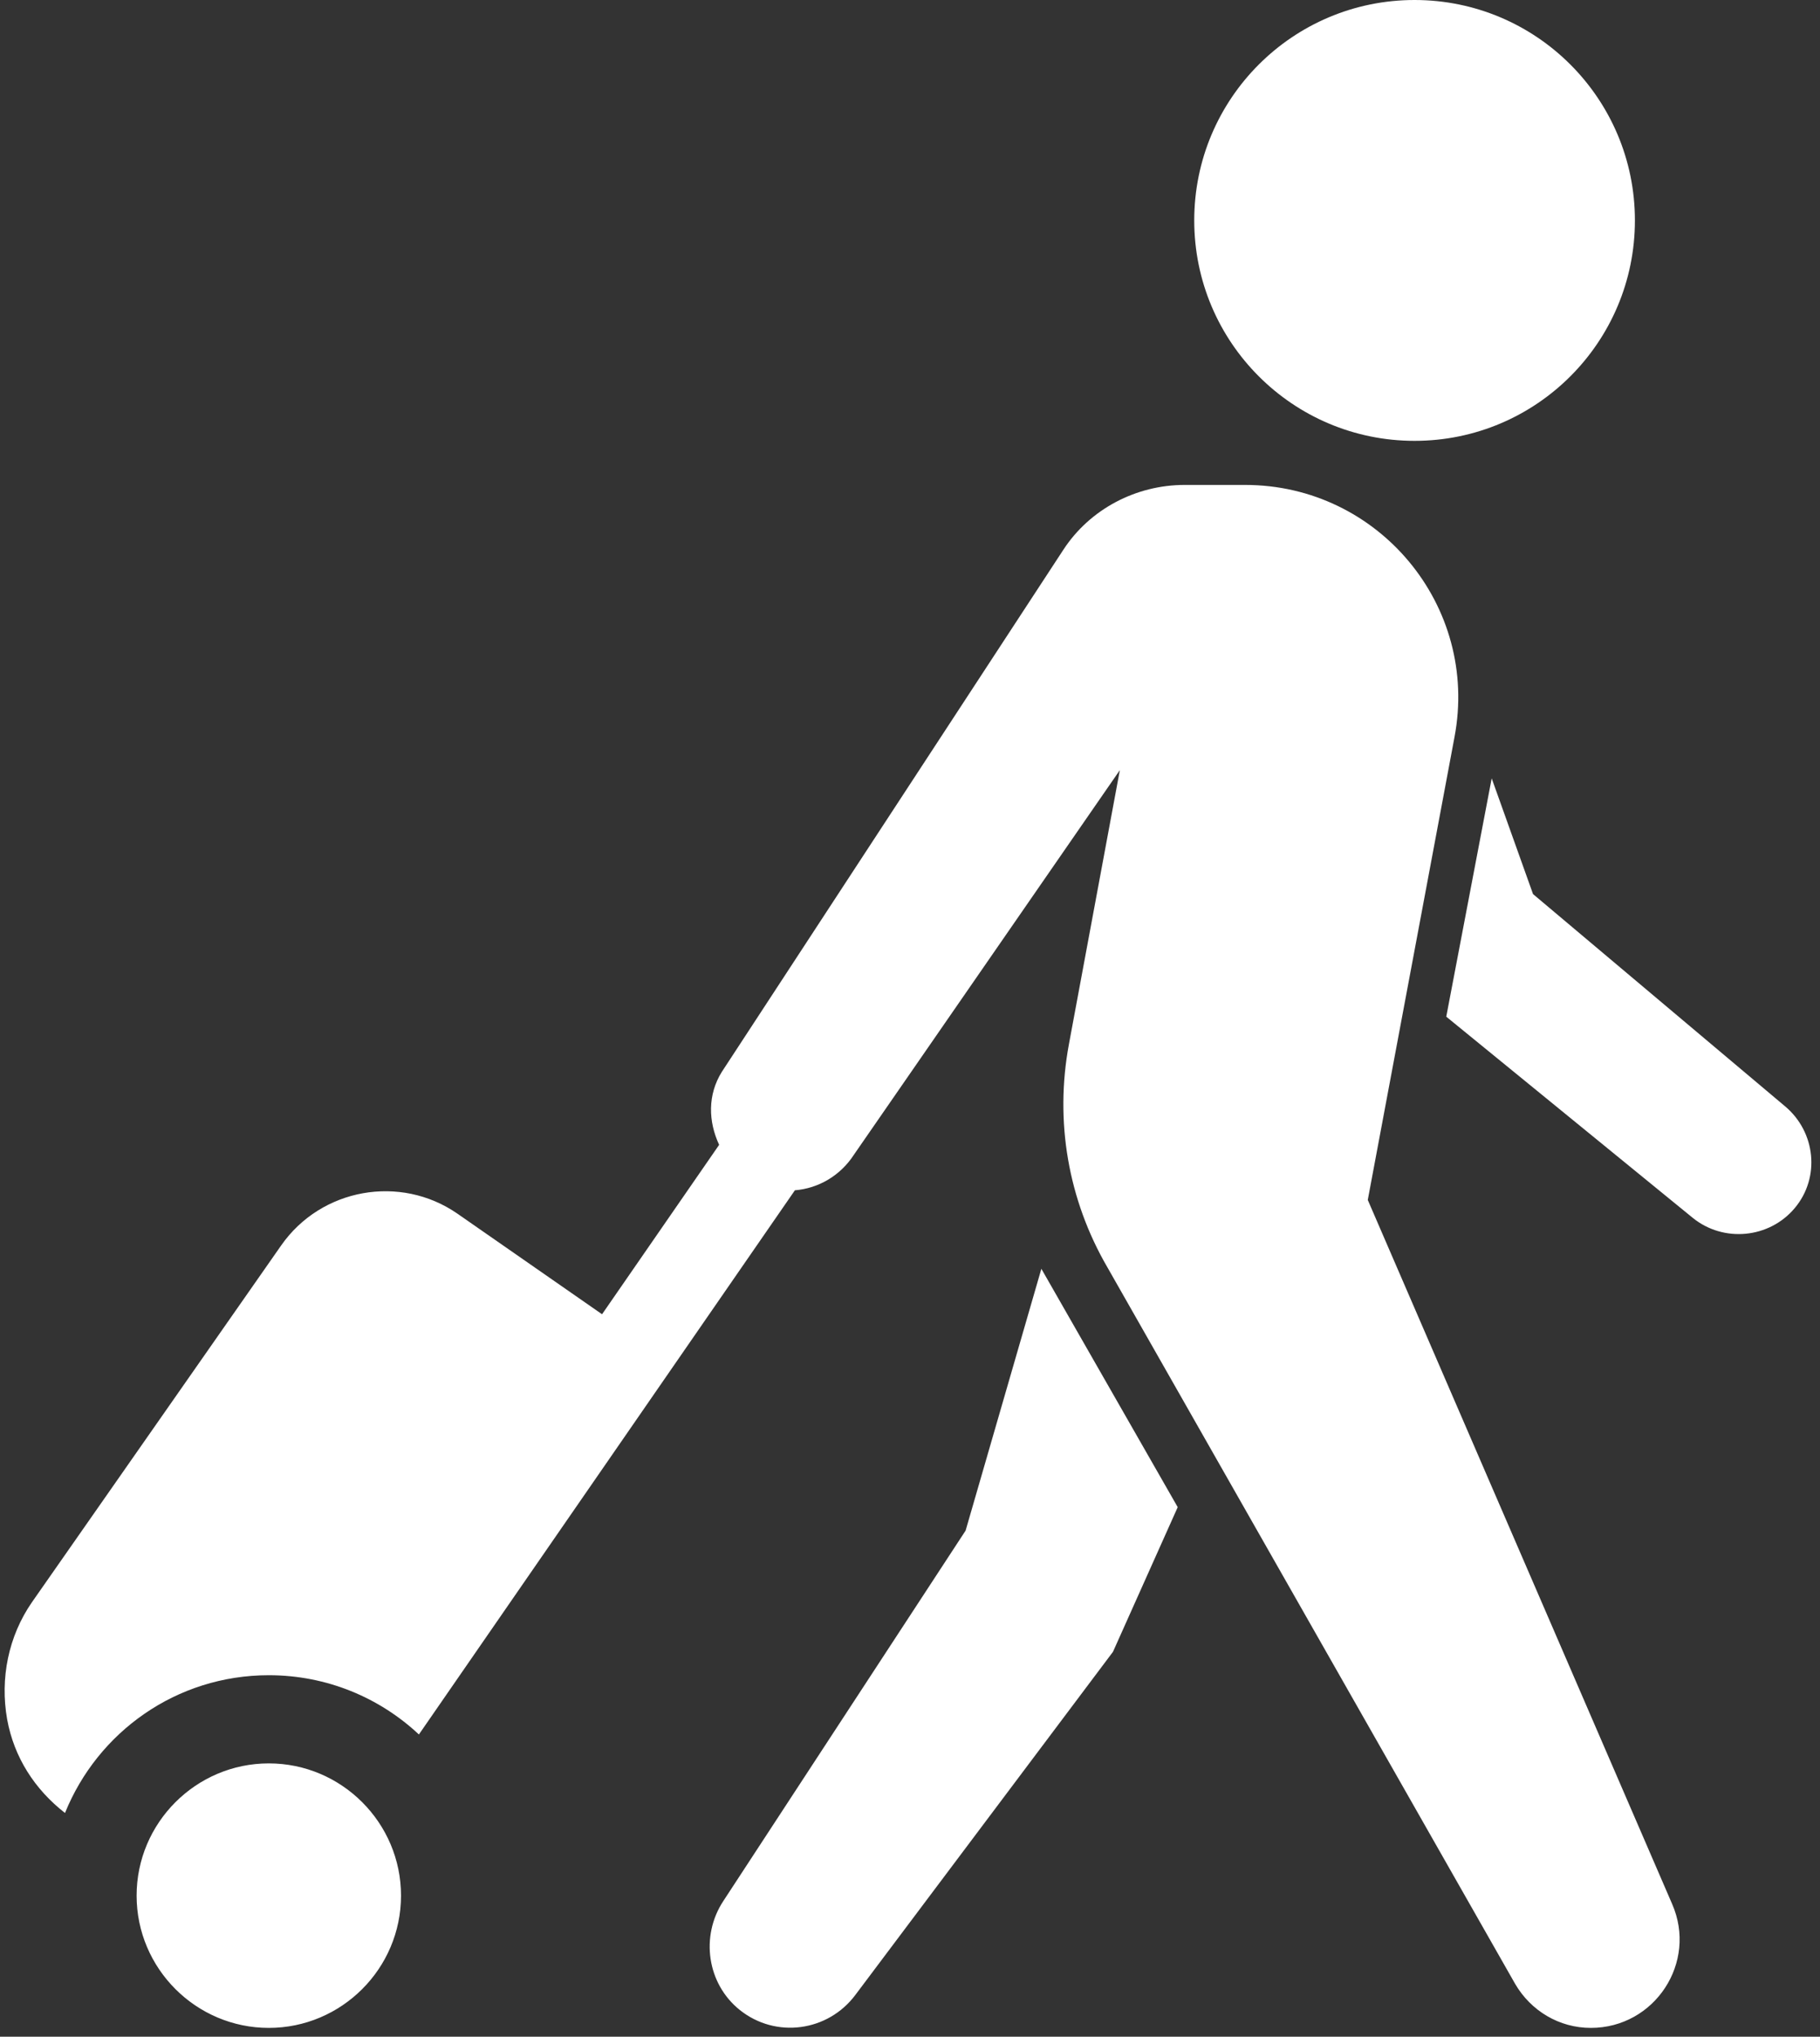 <?xml version="1.0" encoding="UTF-8" standalone="no"?><svg xmlns="http://www.w3.org/2000/svg" xmlns:xlink="http://www.w3.org/1999/xlink" fill="#ffffff" height="46.2" preserveAspectRatio="xMidYMid meet" version="1" viewBox="3.9 2.0 41.3 46.2" width="41.3" zoomAndPan="magnify"><rect x="3.9" y="2.0" width="41.3" height="46.2" fill="#333333" stroke="none"/><g id="change1_1"><path d="M 36 2 C 33.238 2 31 4.238 31 7 C 31 9.762 33.238 12 36 12 C 38.762 12 41 9.762 41 7 C 41 4.238 38.762 2 36 2 Z M 30.781 13 C 29.68 13 28.633 13.547 28.031 14.469 L 20.281 26.312 C 19.953 26.836 19.973 27.441 20.219 27.969 L 17.562 31.812 L 14.281 29.531 C 12.984 28.633 11.188 28.953 10.281 30.25 L 4.625 38.344 C 4.09 39.117 3.898 40.074 4.062 41 C 4.219 41.863 4.688 42.59 5.375 43.125 C 6.117 41.289 7.902 40 10 40 C 11.316 40 12.512 40.508 13.406 41.344 L 21.938 29 C 22.469 28.957 22.969 28.672 23.281 28.188 L 29.312 19.469 L 28.156 25.688 C 27.832 27.434 28.137 29.215 29.031 30.75 L 38.281 47 C 38.641 47.617 39.285 48 40 48 C 41.449 48 42.426 46.516 41.844 45.188 L 34.938 29.219 L 36.906 18.719 C 37.469 15.746 35.184 13 32.156 13 Z M 37.75 19.656 L 36.719 25.062 L 42.312 29.625 C 43.008 30.191 44.047 30.094 44.625 29.406 C 45.211 28.711 45.102 27.676 44.406 27.094 L 38.688 22.281 Z M 27.531 30.781 L 25.812 36.719 L 20.312 45.125 C 19.789 45.922 19.945 47 20.688 47.594 C 21.504 48.246 22.688 48.086 23.312 47.25 L 29.156 39.469 L 30.625 36.188 Z M 10 42 C 8.348 42 7 43.348 7 45 C 7 46.652 8.348 48 10 48 C 11.652 48 13 46.652 13 45 C 13 43.348 11.652 42 10 42 Z" fill="inherit"/></g></svg>